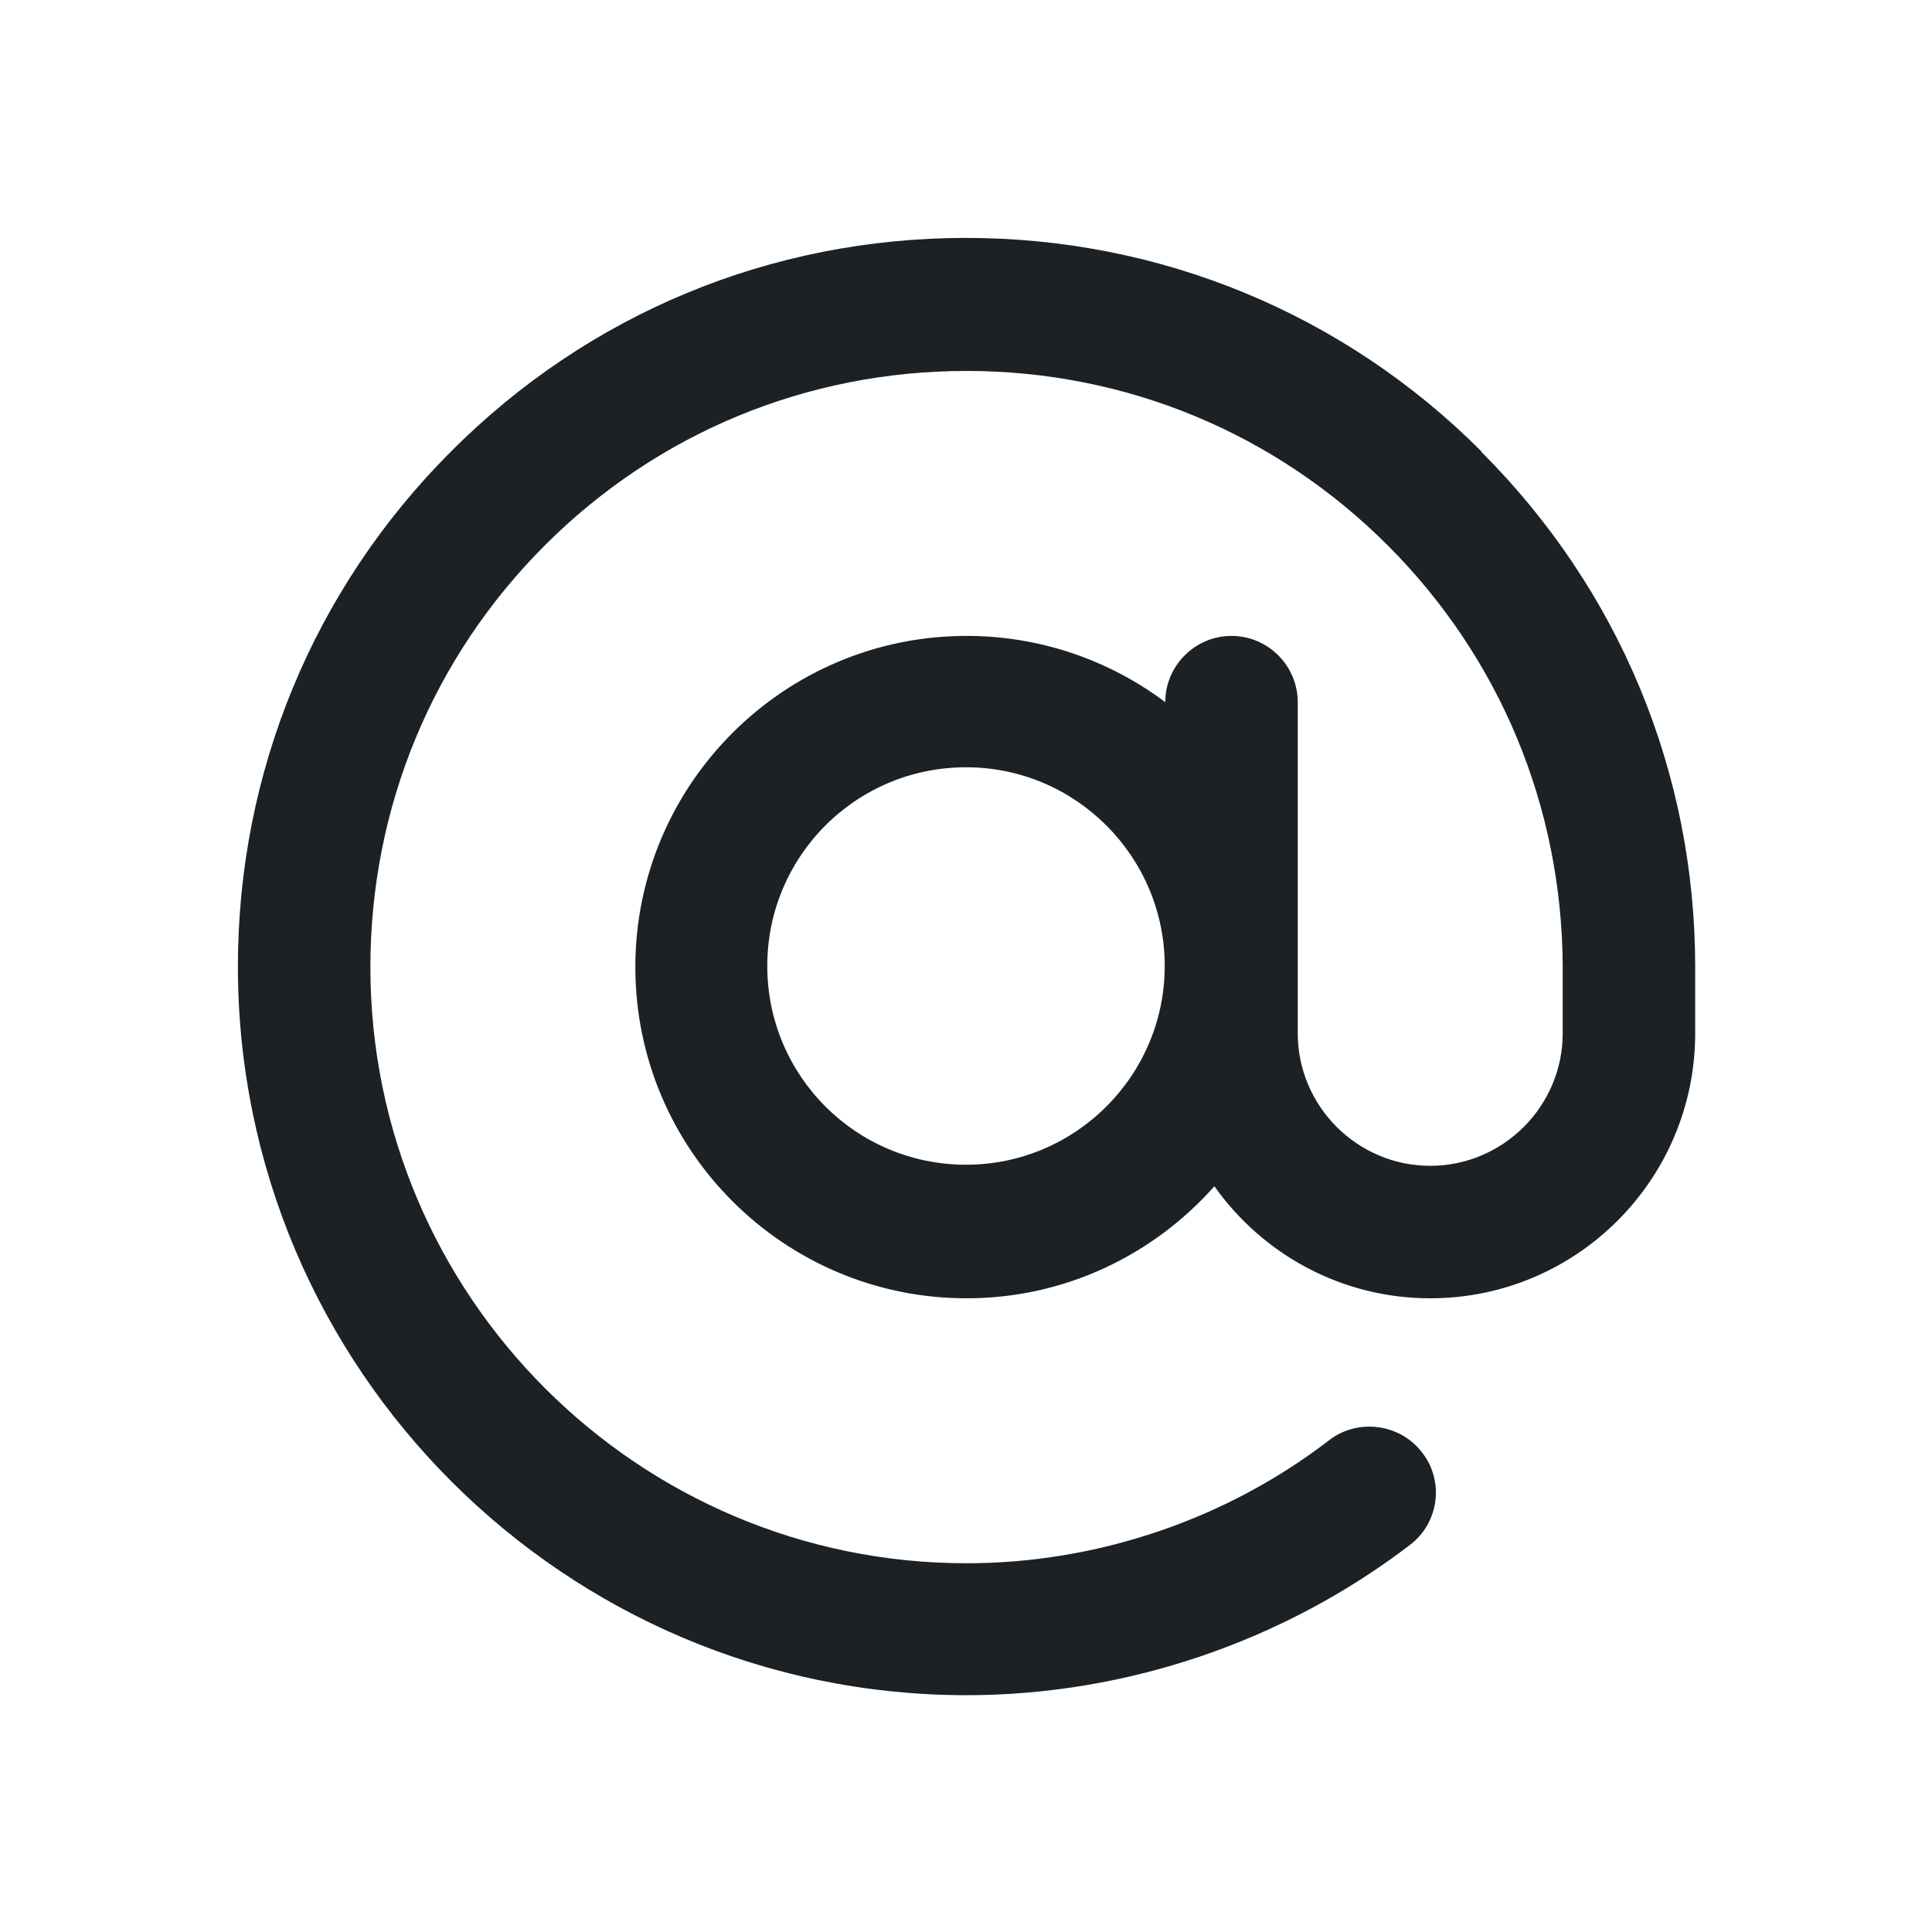 <?xml version="1.0" encoding="UTF-8"?>
<svg xmlns="http://www.w3.org/2000/svg" id="Outlinet" viewBox="0 0 35 35">
  <defs>
    <style>
      .cls-1 {
        fill: #1c2126;
        stroke-width: 0px;
      }
    </style>
  </defs>
  <path class="cls-1" d="m26.83,8.17c-2.49-2.49-5.81-3.86-9.33-3.86h0c-3.53,0-6.84,1.37-9.33,3.87-2.49,2.49-3.86,5.81-3.86,9.33,0,7.28,5.92,13.2,13.2,13.2h0c2.89,0,5.74-.97,8.03-2.72.53-.4.63-1.16.22-1.68-.4-.52-1.16-.62-1.68-.22-1.87,1.44-4.21,2.23-6.57,2.23h0c-5.95,0-10.8-4.84-10.8-10.8,0-2.88,1.12-5.6,3.16-7.64,2.04-2.04,4.75-3.16,7.64-3.16h0c2.88,0,5.59,1.12,7.63,3.16,2.04,2.04,3.16,4.75,3.17,7.64v1.2c0,1.32-1.08,2.4-2.4,2.4s-2.4-1.08-2.4-2.4v-6c0-.66-.54-1.2-1.2-1.2s-1.2.54-1.2,1.2h0c-1-.75-2.25-1.2-3.6-1.2-3.31,0-6,2.69-6,6s2.69,6,6,6c1.79,0,3.39-.79,4.49-2.03.87,1.23,2.3,2.03,3.91,2.03,2.65,0,4.8-2.15,4.8-4.8v-1.2c0-3.53-1.38-6.84-3.87-9.33Zm-9.33,12.93c-1.99,0-3.6-1.61-3.6-3.6s1.61-3.6,3.6-3.6,3.6,1.62,3.6,3.6-1.61,3.6-3.6,3.6Z"></path>
</svg>
